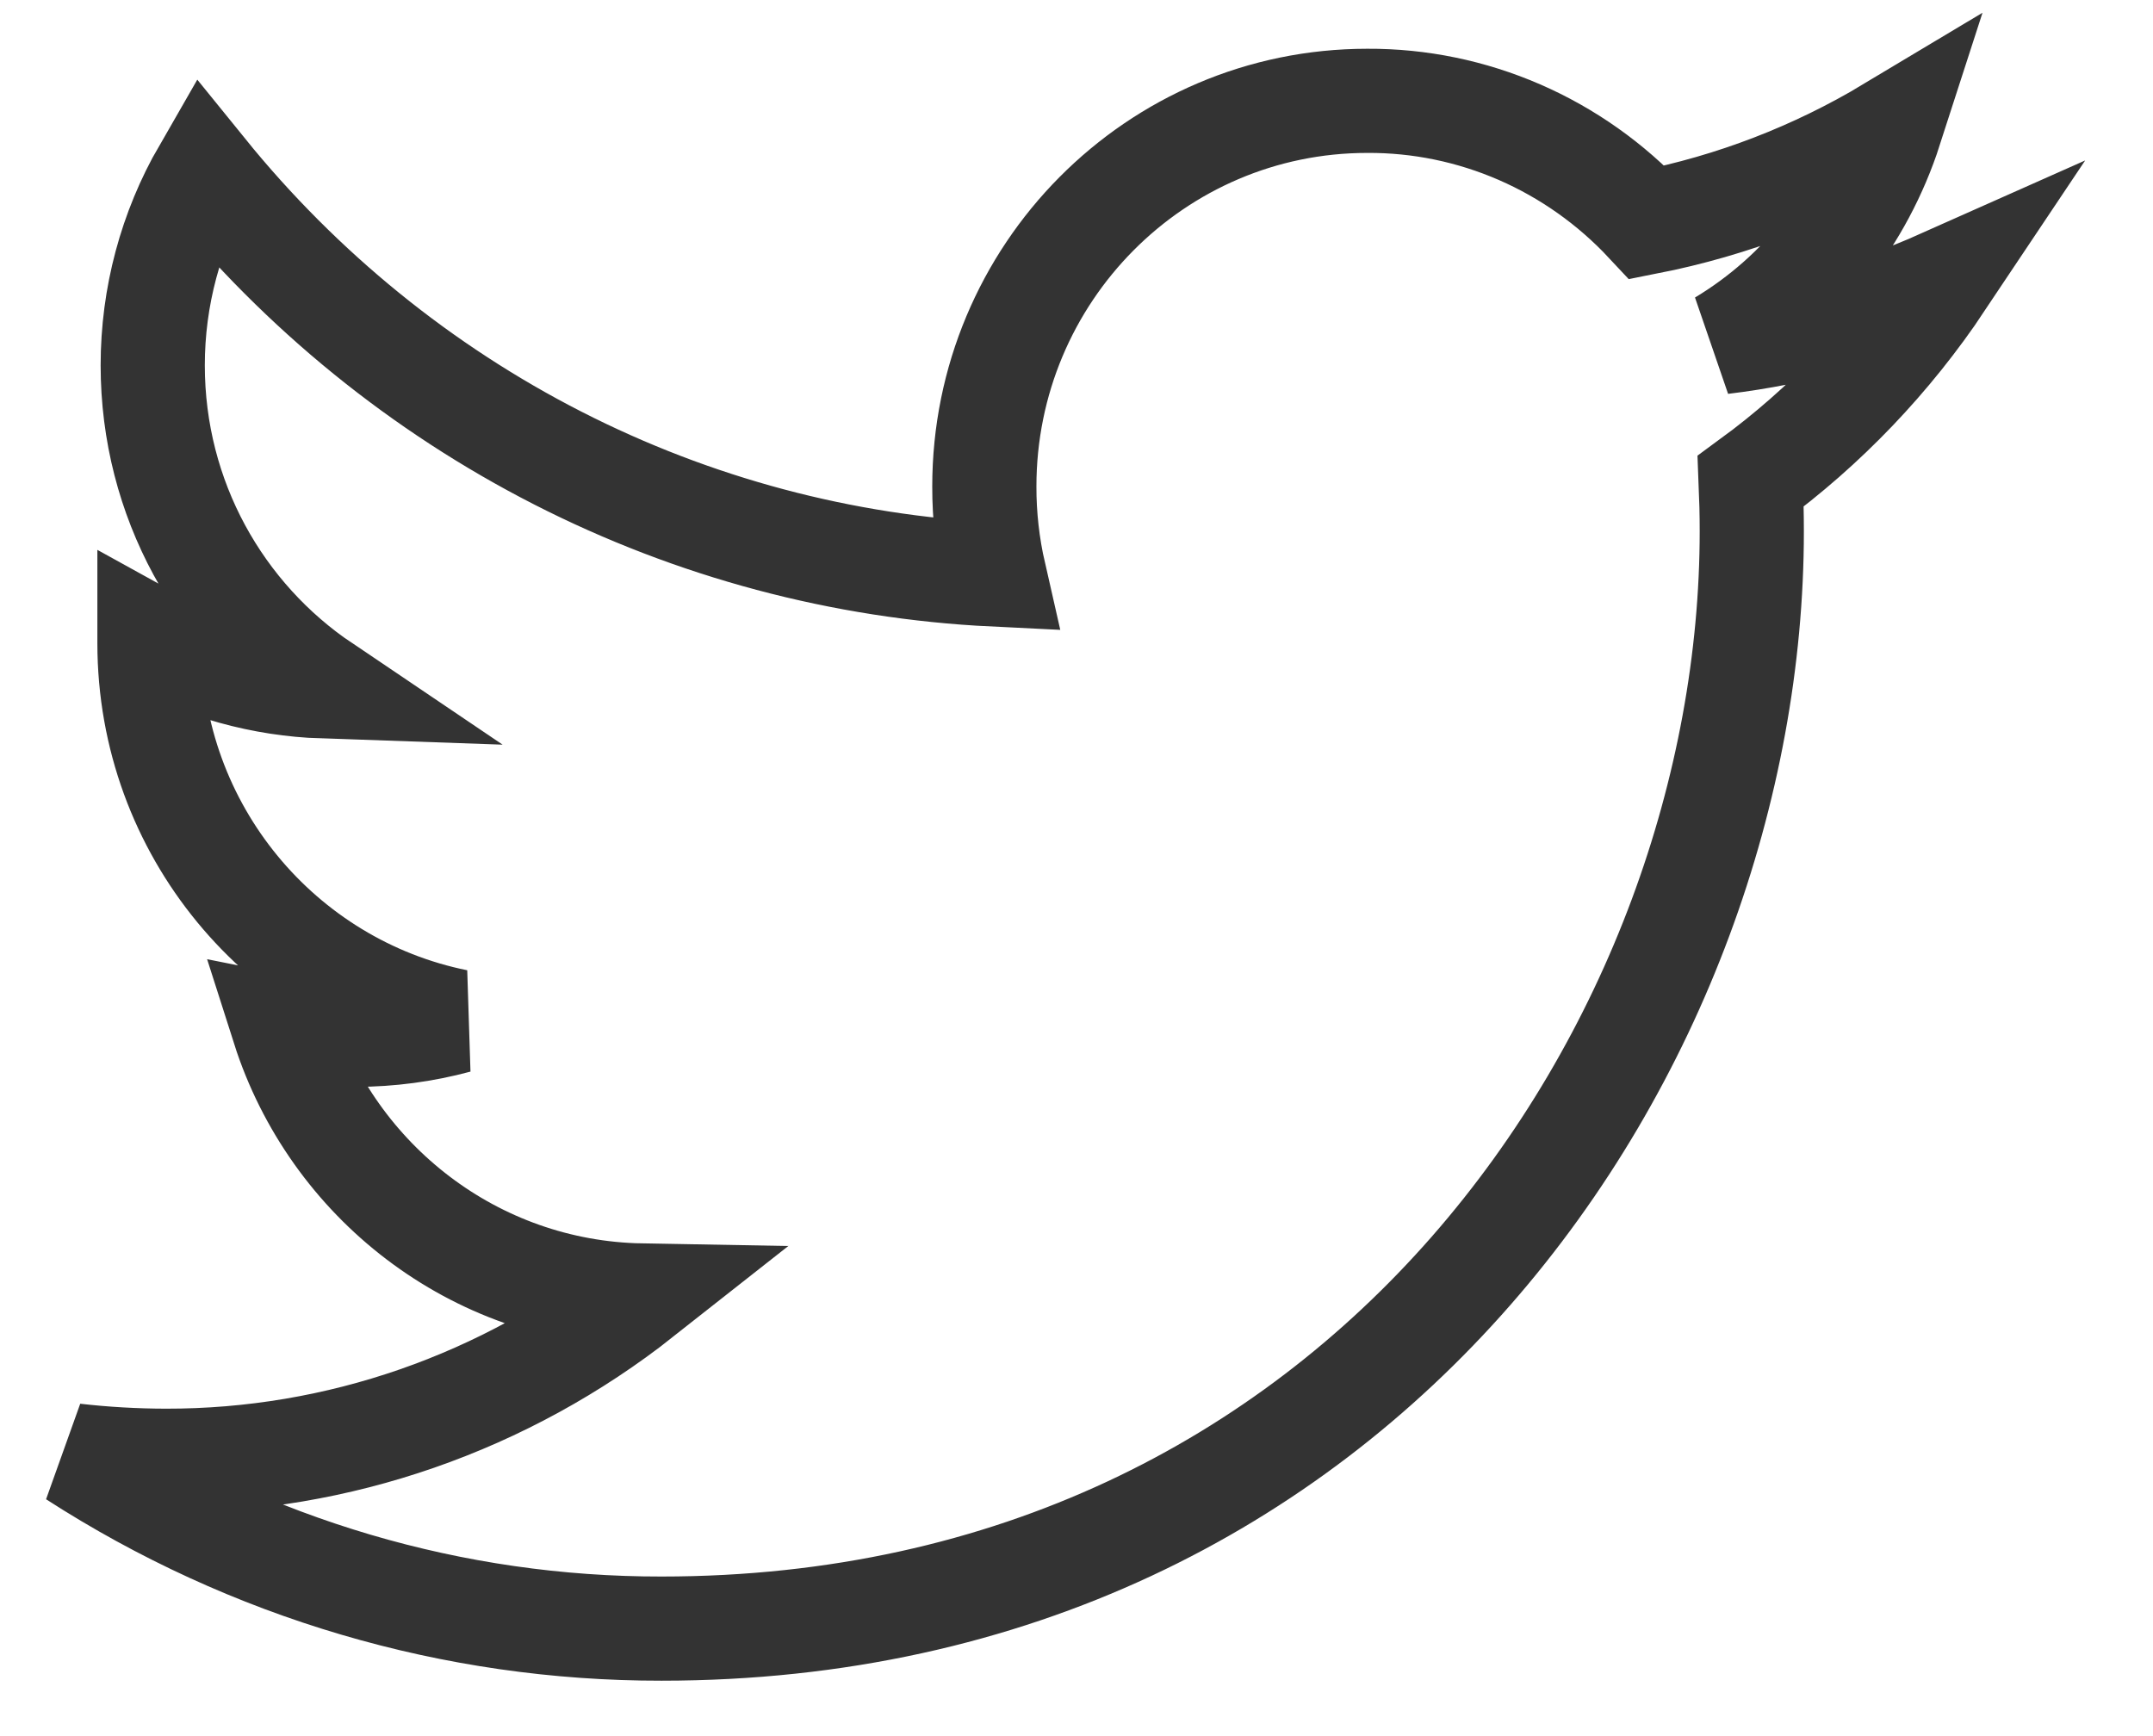 <svg width="31" height="25" viewBox="0 0 31 25" fill="none" xmlns="http://www.w3.org/2000/svg">
<path fill-rule="evenodd" clip-rule="evenodd" d="M27.959 4.051C26.951 4.5 25.884 4.795 24.792 4.927C25.938 4.238 26.801 3.146 27.218 1.854C26.134 2.504 24.949 2.96 23.715 3.203C23.195 2.646 22.57 2.204 21.878 1.903C21.185 1.602 20.44 1.448 19.687 1.452C16.641 1.452 14.173 3.938 14.173 7.005C14.172 7.432 14.22 7.857 14.315 8.273C12.129 8.167 9.989 7.596 8.031 6.596C6.073 5.596 4.341 4.19 2.945 2.467C2.457 3.313 2.199 4.277 2.199 5.26C2.199 7.188 3.171 8.885 4.652 9.884C3.777 9.854 2.921 9.617 2.152 9.191V9.261C2.152 11.952 4.053 14.197 6.579 14.707C6.104 14.835 5.615 14.9 5.124 14.901C4.775 14.902 4.427 14.868 4.084 14.799C4.788 17.006 6.826 18.612 9.236 18.655C7.274 20.202 4.866 21.039 2.388 21.035C1.948 21.034 1.508 21.009 1.07 20.959C3.601 22.592 6.533 23.456 9.525 23.452C19.672 23.452 25.223 14.987 25.223 7.65C25.223 7.408 25.217 7.172 25.207 6.93C26.282 6.143 27.213 5.168 27.959 4.051Z" stroke="#333333" stroke-width="1.5"/>
</svg>
